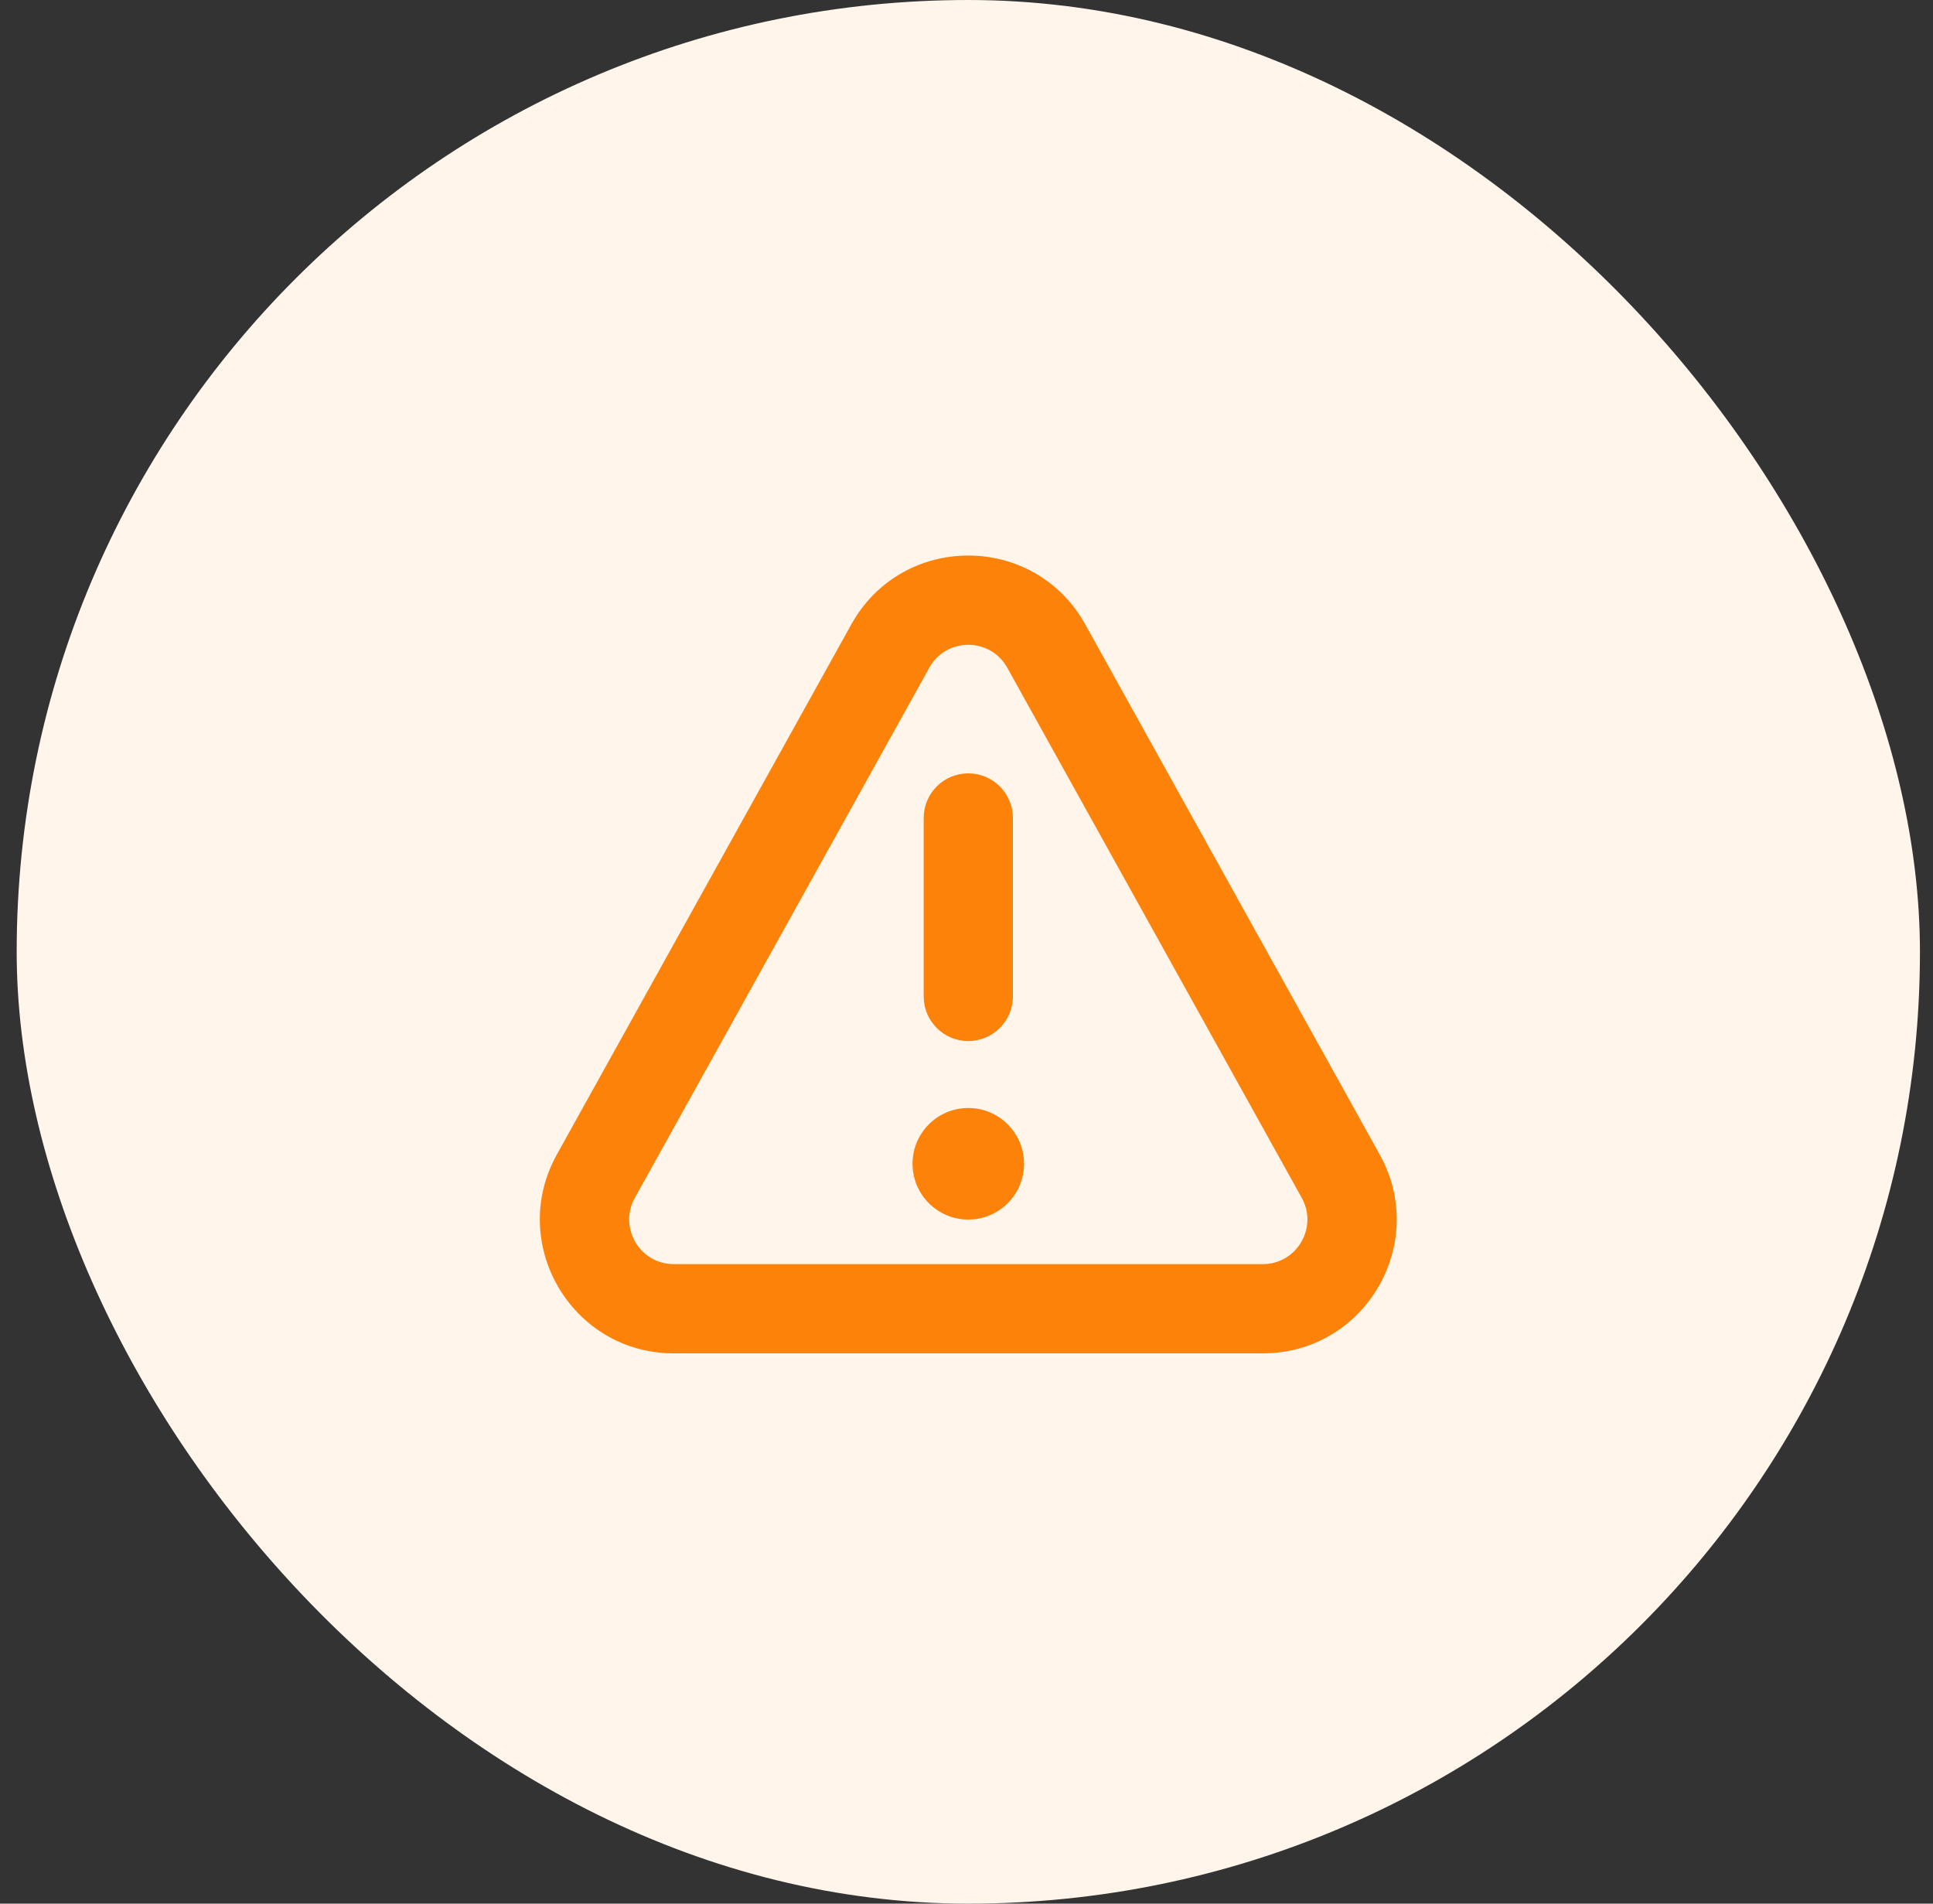 <svg width="65" height="64" viewBox="0 0 65 64" fill="none" xmlns="http://www.w3.org/2000/svg">
<rect x="0" y="0" width="65" height="64" fill="#333333" stroke="none"/>
<rect x="0.561" width="64" height="64" rx="32" fill="#FFF5EB"/>
<path d="M34.06 27.5C34.06 26.672 33.389 26 32.56 26C31.732 26 31.06 26.672 31.06 27.5V33.5C31.06 34.329 31.732 35 32.56 35C33.389 35 34.06 34.329 34.06 33.5V27.5Z" fill="#FC820A"/>
<path d="M32.56 37.251C31.525 37.251 30.685 38.09 30.685 39.126C30.685 40.161 31.525 41.001 32.56 41.001C33.596 41.001 34.435 40.161 34.435 39.126C34.435 38.09 33.596 37.251 32.56 37.251Z" fill="#FC820A"/>
<path fill-rule="evenodd" clip-rule="evenodd" d="M36.494 20.992C34.779 17.906 30.341 17.906 28.627 20.992L18.725 38.815C17.059 41.814 19.228 45.5 22.659 45.5H42.462C45.893 45.5 48.062 41.814 46.395 38.815L36.494 20.992ZM31.249 22.449C31.82 21.421 33.3 21.421 33.871 22.449L43.773 40.272C44.328 41.272 43.605 42.5 42.462 42.5H22.659C21.515 42.5 20.792 41.272 21.348 40.272L31.249 22.449Z" fill="#FC820A"/>
</svg>

